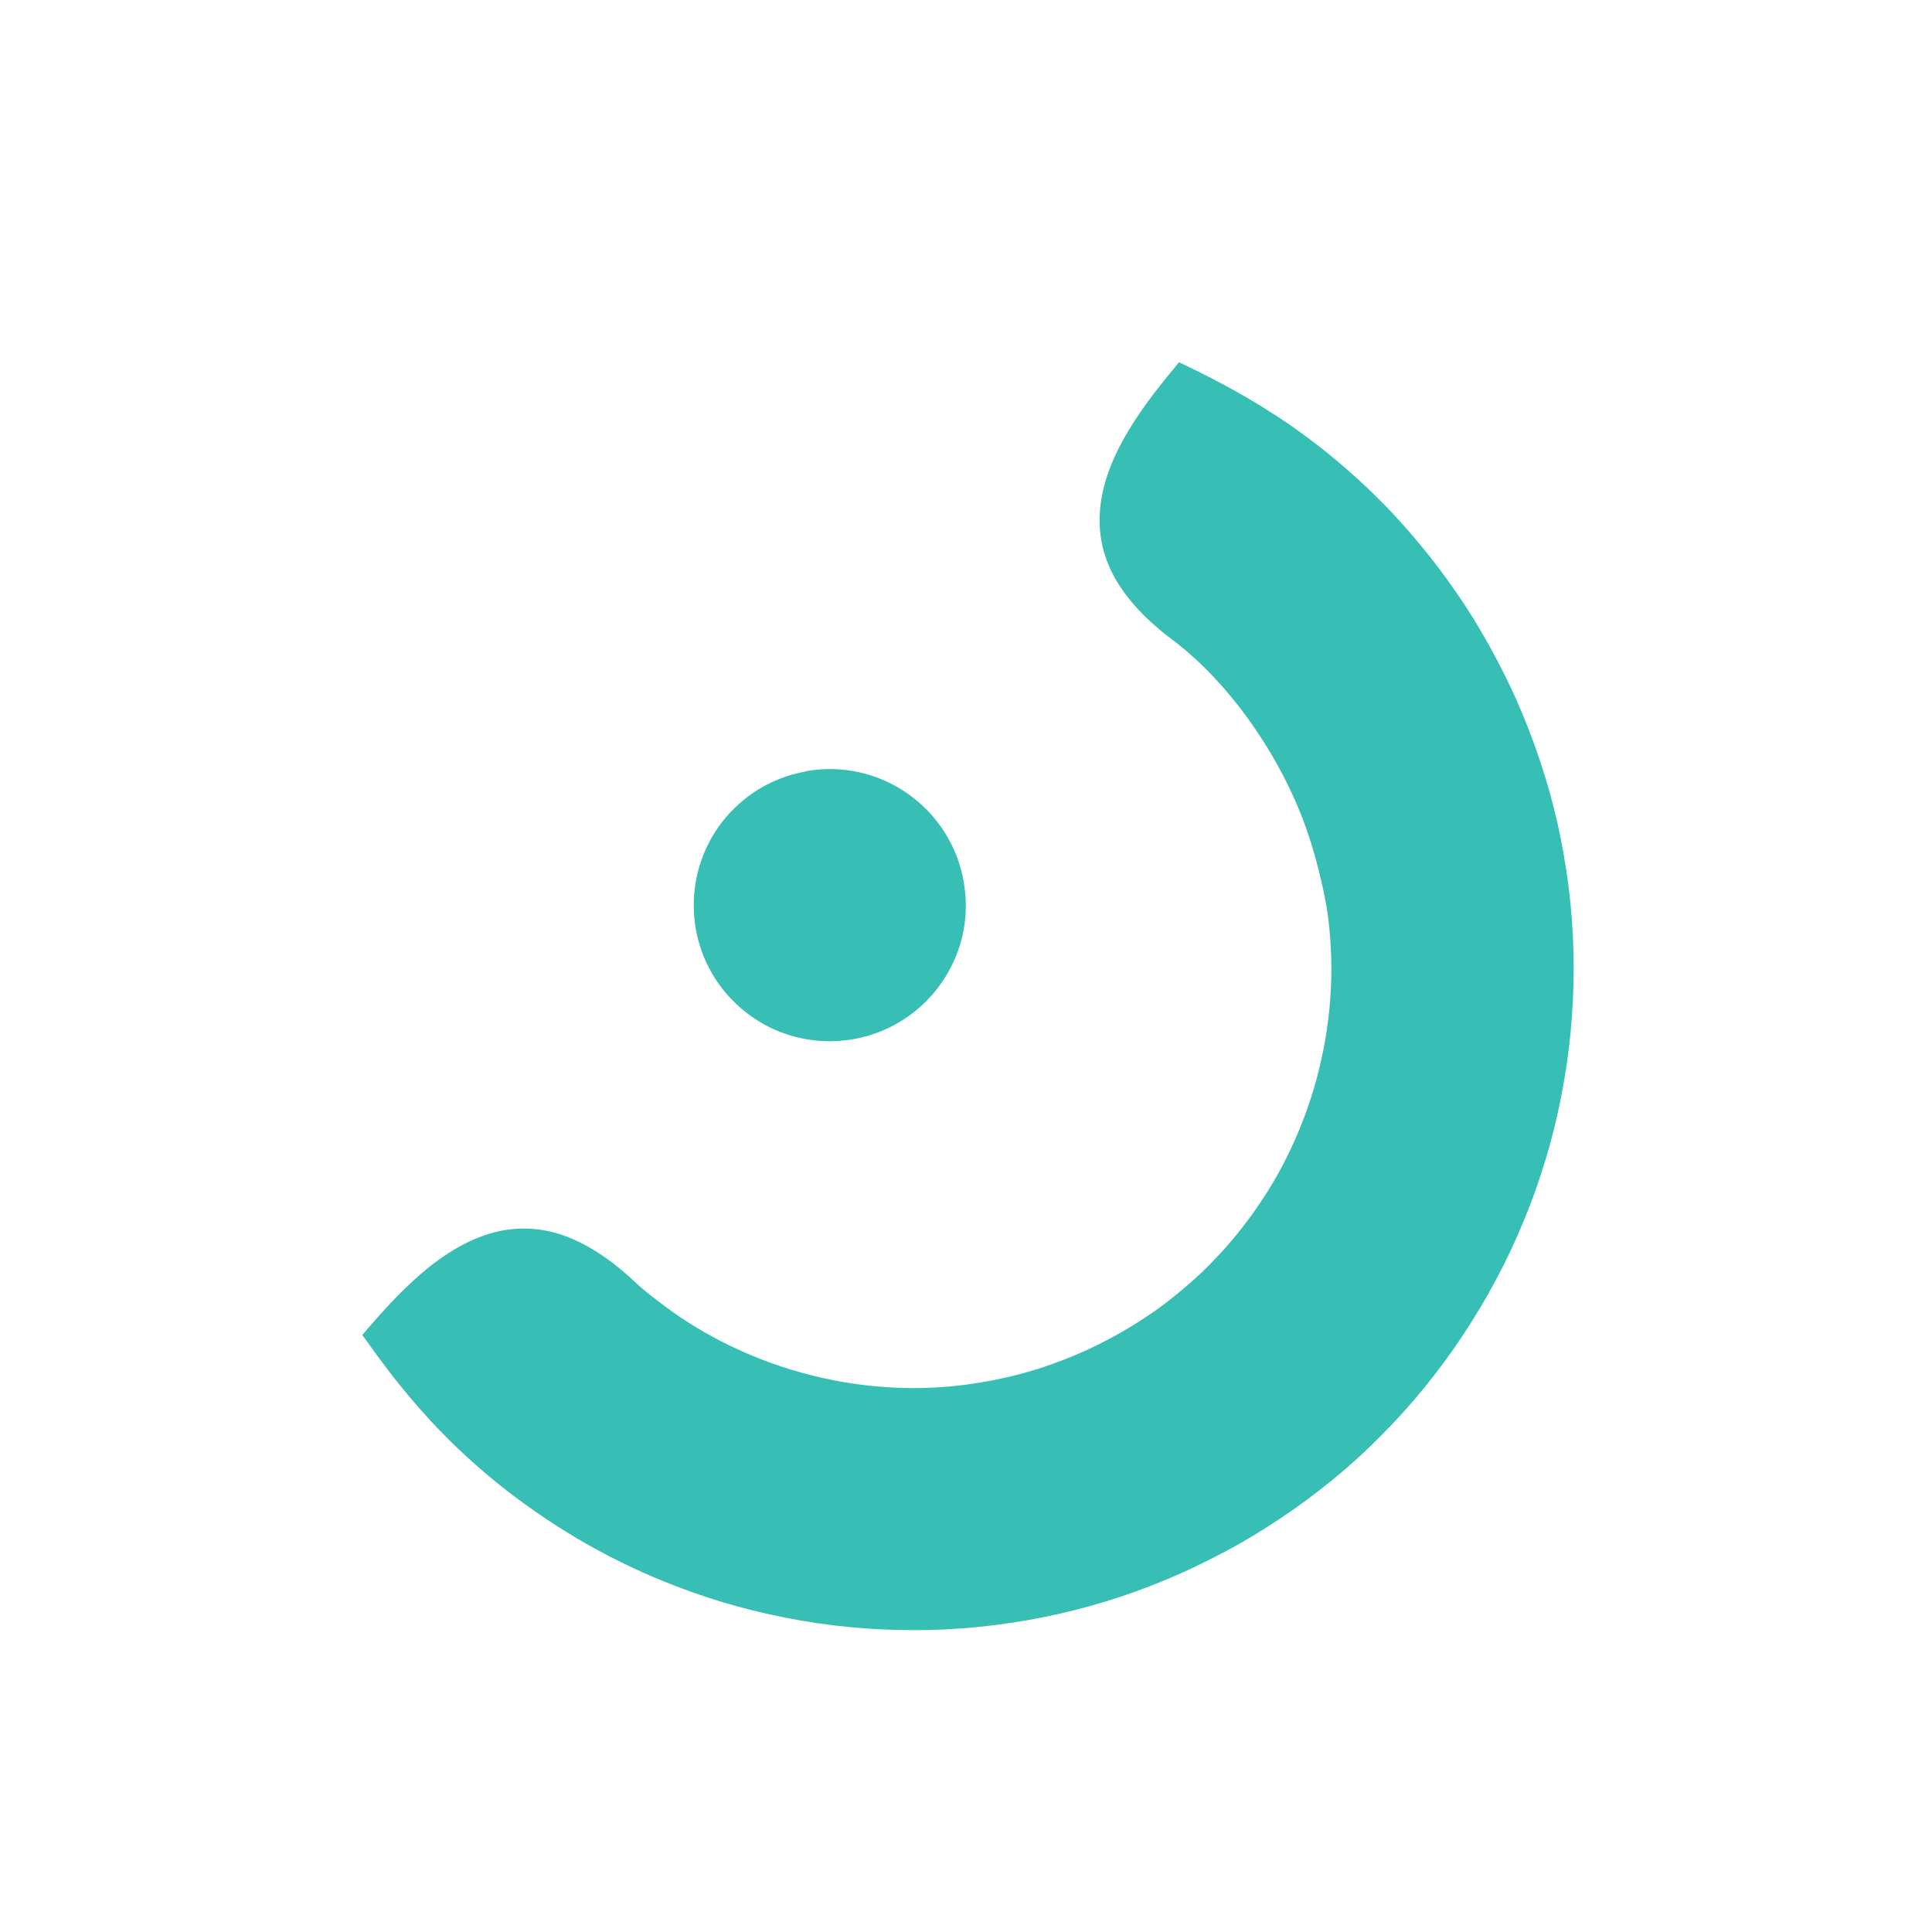 <?xml version="1.0" encoding="UTF-8"?> <svg xmlns="http://www.w3.org/2000/svg" width="32" height="32" viewBox="0 0 32 32" fill="none"><rect width="32" height="32" fill="white"></rect><path d="M11.968 13.605C12.298 13.185 12.779 12.879 13.34 12.779V12.775C13.421 12.759 13.505 12.75 13.589 12.743C14.163 12.704 14.709 12.885 15.132 13.218C15.532 13.531 15.826 13.979 15.942 14.502C15.981 14.677 15.997 14.845 15.997 15.022C15.994 15.526 15.816 16 15.519 16.381C15.09 16.93 14.435 17.246 13.744 17.246C13.227 17.246 12.74 17.072 12.356 16.768C11.901 16.413 11.581 15.884 11.507 15.267C11.433 14.648 11.613 14.06 11.968 13.605Z" fill="#37BFB5"></path><path d="M21.83 14.37C21.775 14.147 21.707 13.928 21.633 13.715L21.63 13.708C21.226 12.569 20.406 11.345 19.431 10.606C18.986 10.274 18.673 9.935 18.473 9.586C18.279 9.244 18.198 8.892 18.215 8.521C18.237 8.04 18.427 7.572 18.689 7.136C18.931 6.73 19.238 6.349 19.528 6C19.787 6.123 20.035 6.245 20.28 6.378C20.561 6.529 20.839 6.691 21.116 6.872C21.352 7.023 21.578 7.185 21.804 7.359C22.03 7.533 22.249 7.717 22.466 7.914C22.666 8.095 22.86 8.285 23.047 8.482C23.421 8.883 23.76 9.296 24.073 9.744C24.228 9.964 24.373 10.19 24.512 10.425C24.722 10.777 24.948 11.213 25.119 11.597C25.41 12.256 25.636 12.93 25.797 13.634C25.874 13.983 25.936 14.335 25.981 14.686C26.026 15.048 26.052 15.403 26.062 15.758C26.071 16.113 26.062 16.475 26.036 16.833C26.01 17.191 25.968 17.546 25.907 17.898C25.845 18.256 25.768 18.608 25.674 18.95C25.577 19.293 25.468 19.635 25.338 19.971C25.209 20.306 25.064 20.635 24.906 20.952C24.745 21.271 24.567 21.588 24.373 21.894C23.992 22.501 23.55 23.073 23.056 23.592C22.811 23.85 22.553 24.099 22.285 24.331C22.017 24.561 21.733 24.783 21.436 24.993C21.142 25.2 20.836 25.393 20.526 25.571C20.216 25.745 19.896 25.907 19.567 26.055C19.235 26.204 18.899 26.333 18.563 26.446C18.221 26.559 17.879 26.655 17.53 26.733C17.185 26.811 16.833 26.872 16.478 26.917C16.12 26.962 15.761 26.988 15.409 26.998C15.051 27.004 14.693 26.998 14.335 26.972C13.979 26.946 13.624 26.904 13.273 26.843C12.917 26.781 12.566 26.704 12.223 26.61C11.881 26.517 11.539 26.404 11.203 26.275C10.948 26.178 10.7 26.071 10.458 25.958C9.964 25.726 9.499 25.461 9.044 25.158C8.818 25.006 8.598 24.848 8.385 24.683C8.156 24.503 7.937 24.319 7.727 24.125C7.517 23.934 7.32 23.734 7.13 23.531C6.904 23.286 6.697 23.04 6.5 22.788C6.329 22.566 6.165 22.343 6 22.111C6.294 21.768 6.62 21.4 6.978 21.094C7.362 20.765 7.792 20.497 8.263 20.393C8.628 20.316 8.989 20.338 9.357 20.471C9.735 20.61 10.122 20.861 10.526 21.242C10.674 21.381 10.848 21.513 11.013 21.636C11.178 21.759 11.349 21.875 11.526 21.982C11.881 22.198 12.256 22.378 12.64 22.527C13.063 22.688 13.505 22.811 13.954 22.889C14.176 22.927 14.405 22.956 14.632 22.972C14.854 22.989 15.08 22.995 15.309 22.989C15.532 22.982 15.755 22.966 15.981 22.937C16.216 22.905 16.429 22.869 16.655 22.817C16.872 22.769 17.091 22.708 17.311 22.634C17.527 22.559 17.74 22.479 17.947 22.385C18.156 22.291 18.353 22.191 18.557 22.075C18.757 21.962 18.947 21.839 19.128 21.714C19.309 21.584 19.486 21.446 19.657 21.297C19.832 21.149 19.996 20.991 20.148 20.829C20.303 20.665 20.451 20.493 20.59 20.313C20.732 20.132 20.858 19.948 20.981 19.757C21.104 19.564 21.213 19.367 21.313 19.167C21.413 18.963 21.507 18.757 21.588 18.541C21.749 18.121 21.872 17.672 21.949 17.227C21.988 17.004 22.017 16.775 22.033 16.549C22.049 16.326 22.056 16.1 22.049 15.871C22.043 15.648 22.027 15.422 21.998 15.196C21.959 14.899 21.901 14.654 21.83 14.37Z" fill="#37BFB5"></path></svg> 